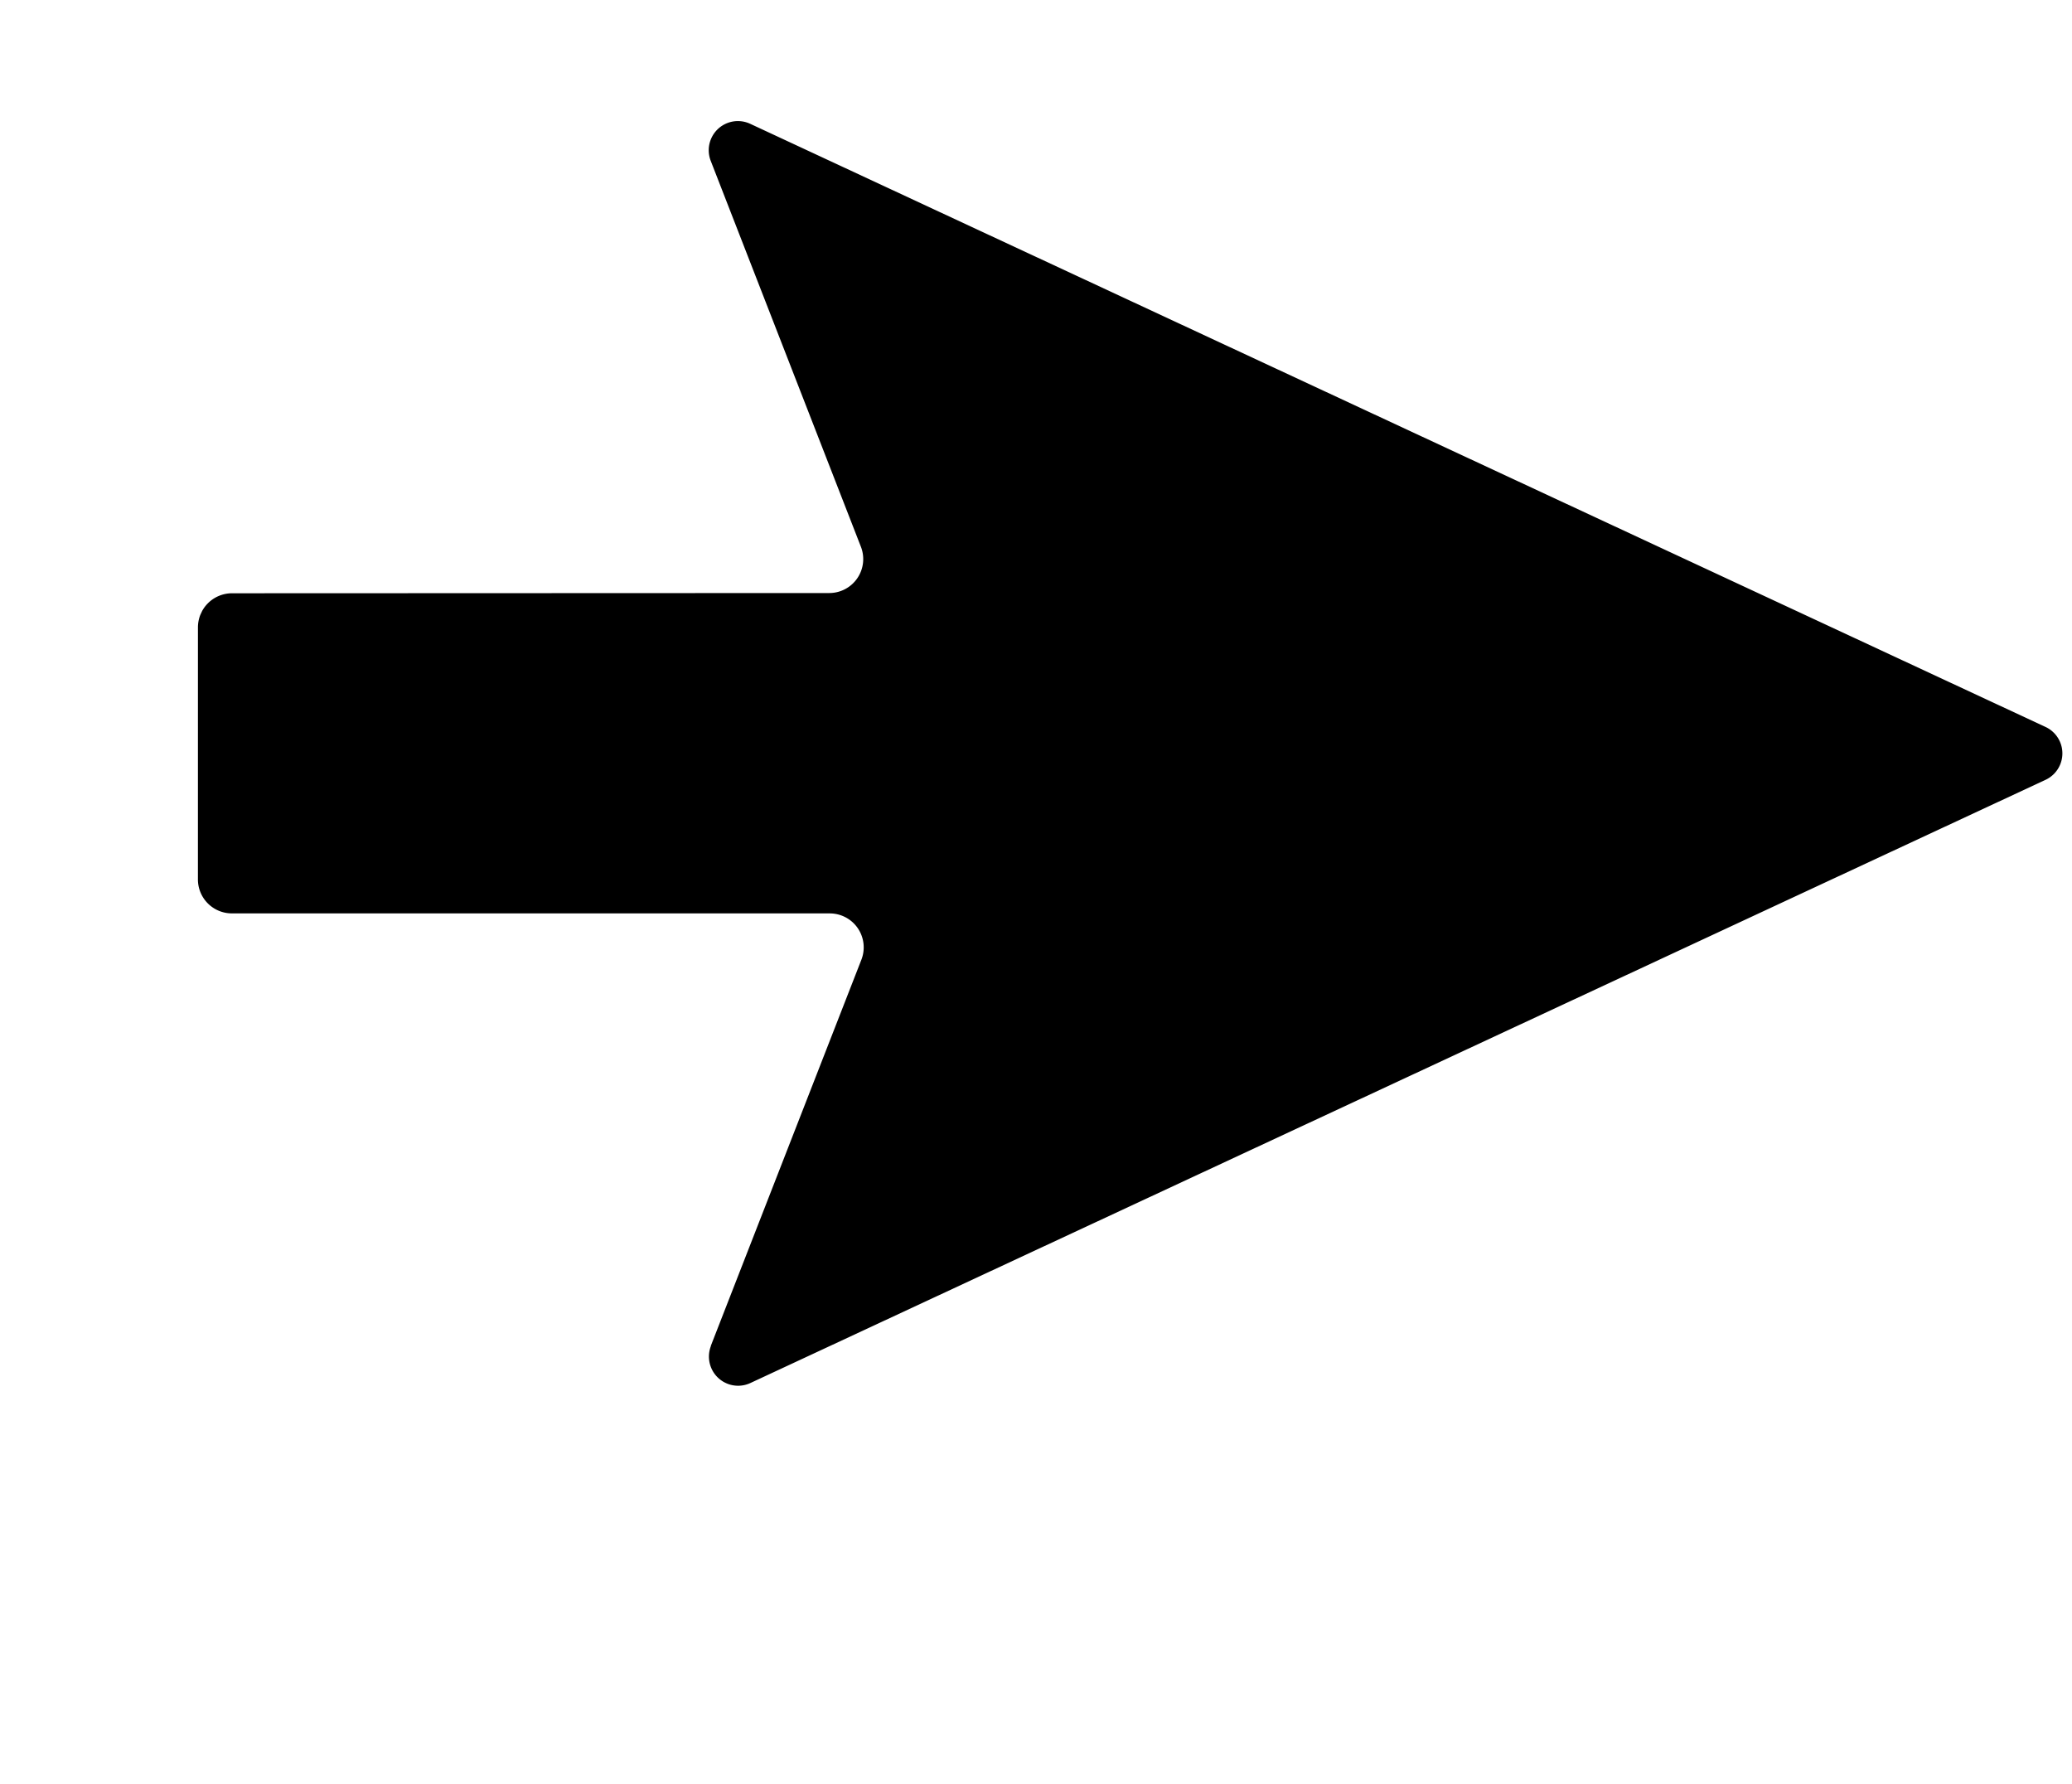 <svg xmlns="http://www.w3.org/2000/svg" xmlns:xlink="http://www.w3.org/1999/xlink" width="13.428" height="11.557" viewBox="0 0 13.428 11.557">
  <defs>
    <clipPath id="clip-path">
      <rect id="Rectángulo_2" data-name="Rectángulo 2" width="7.467" height="11.334" fill="none"/>
    </clipPath>
  </defs>
  <g id="Grupo_7603" data-name="Grupo 7603" transform="translate(0 -2.512)">
    <g id="Grupo_7519" data-name="Grupo 7519" transform="translate(13.428 7.302) rotate(115)">
      <g id="Grupo_7518" data-name="Grupo 7518" clip-path="url(#clip-path)">
        <path id="Trazado_14" data-name="Trazado 14" d="M7.29,6.334l-2.68.173a.22.22,0,0,0-.185.313l1.637,3.511a.22.22,0,0,1-.107.293l-1.48.69a.221.221,0,0,1-.293-.107L2.545,7.7a.22.22,0,0,0-.359-.059L.331,9.58a.189.189,0,0,1-.325-.13L0,.189A.189.189,0,0,1,.31.044L7.4,6a.189.189,0,0,1-.109.333" transform="translate(0 0)"/>
      </g>
    </g>
  </g>
</svg>

